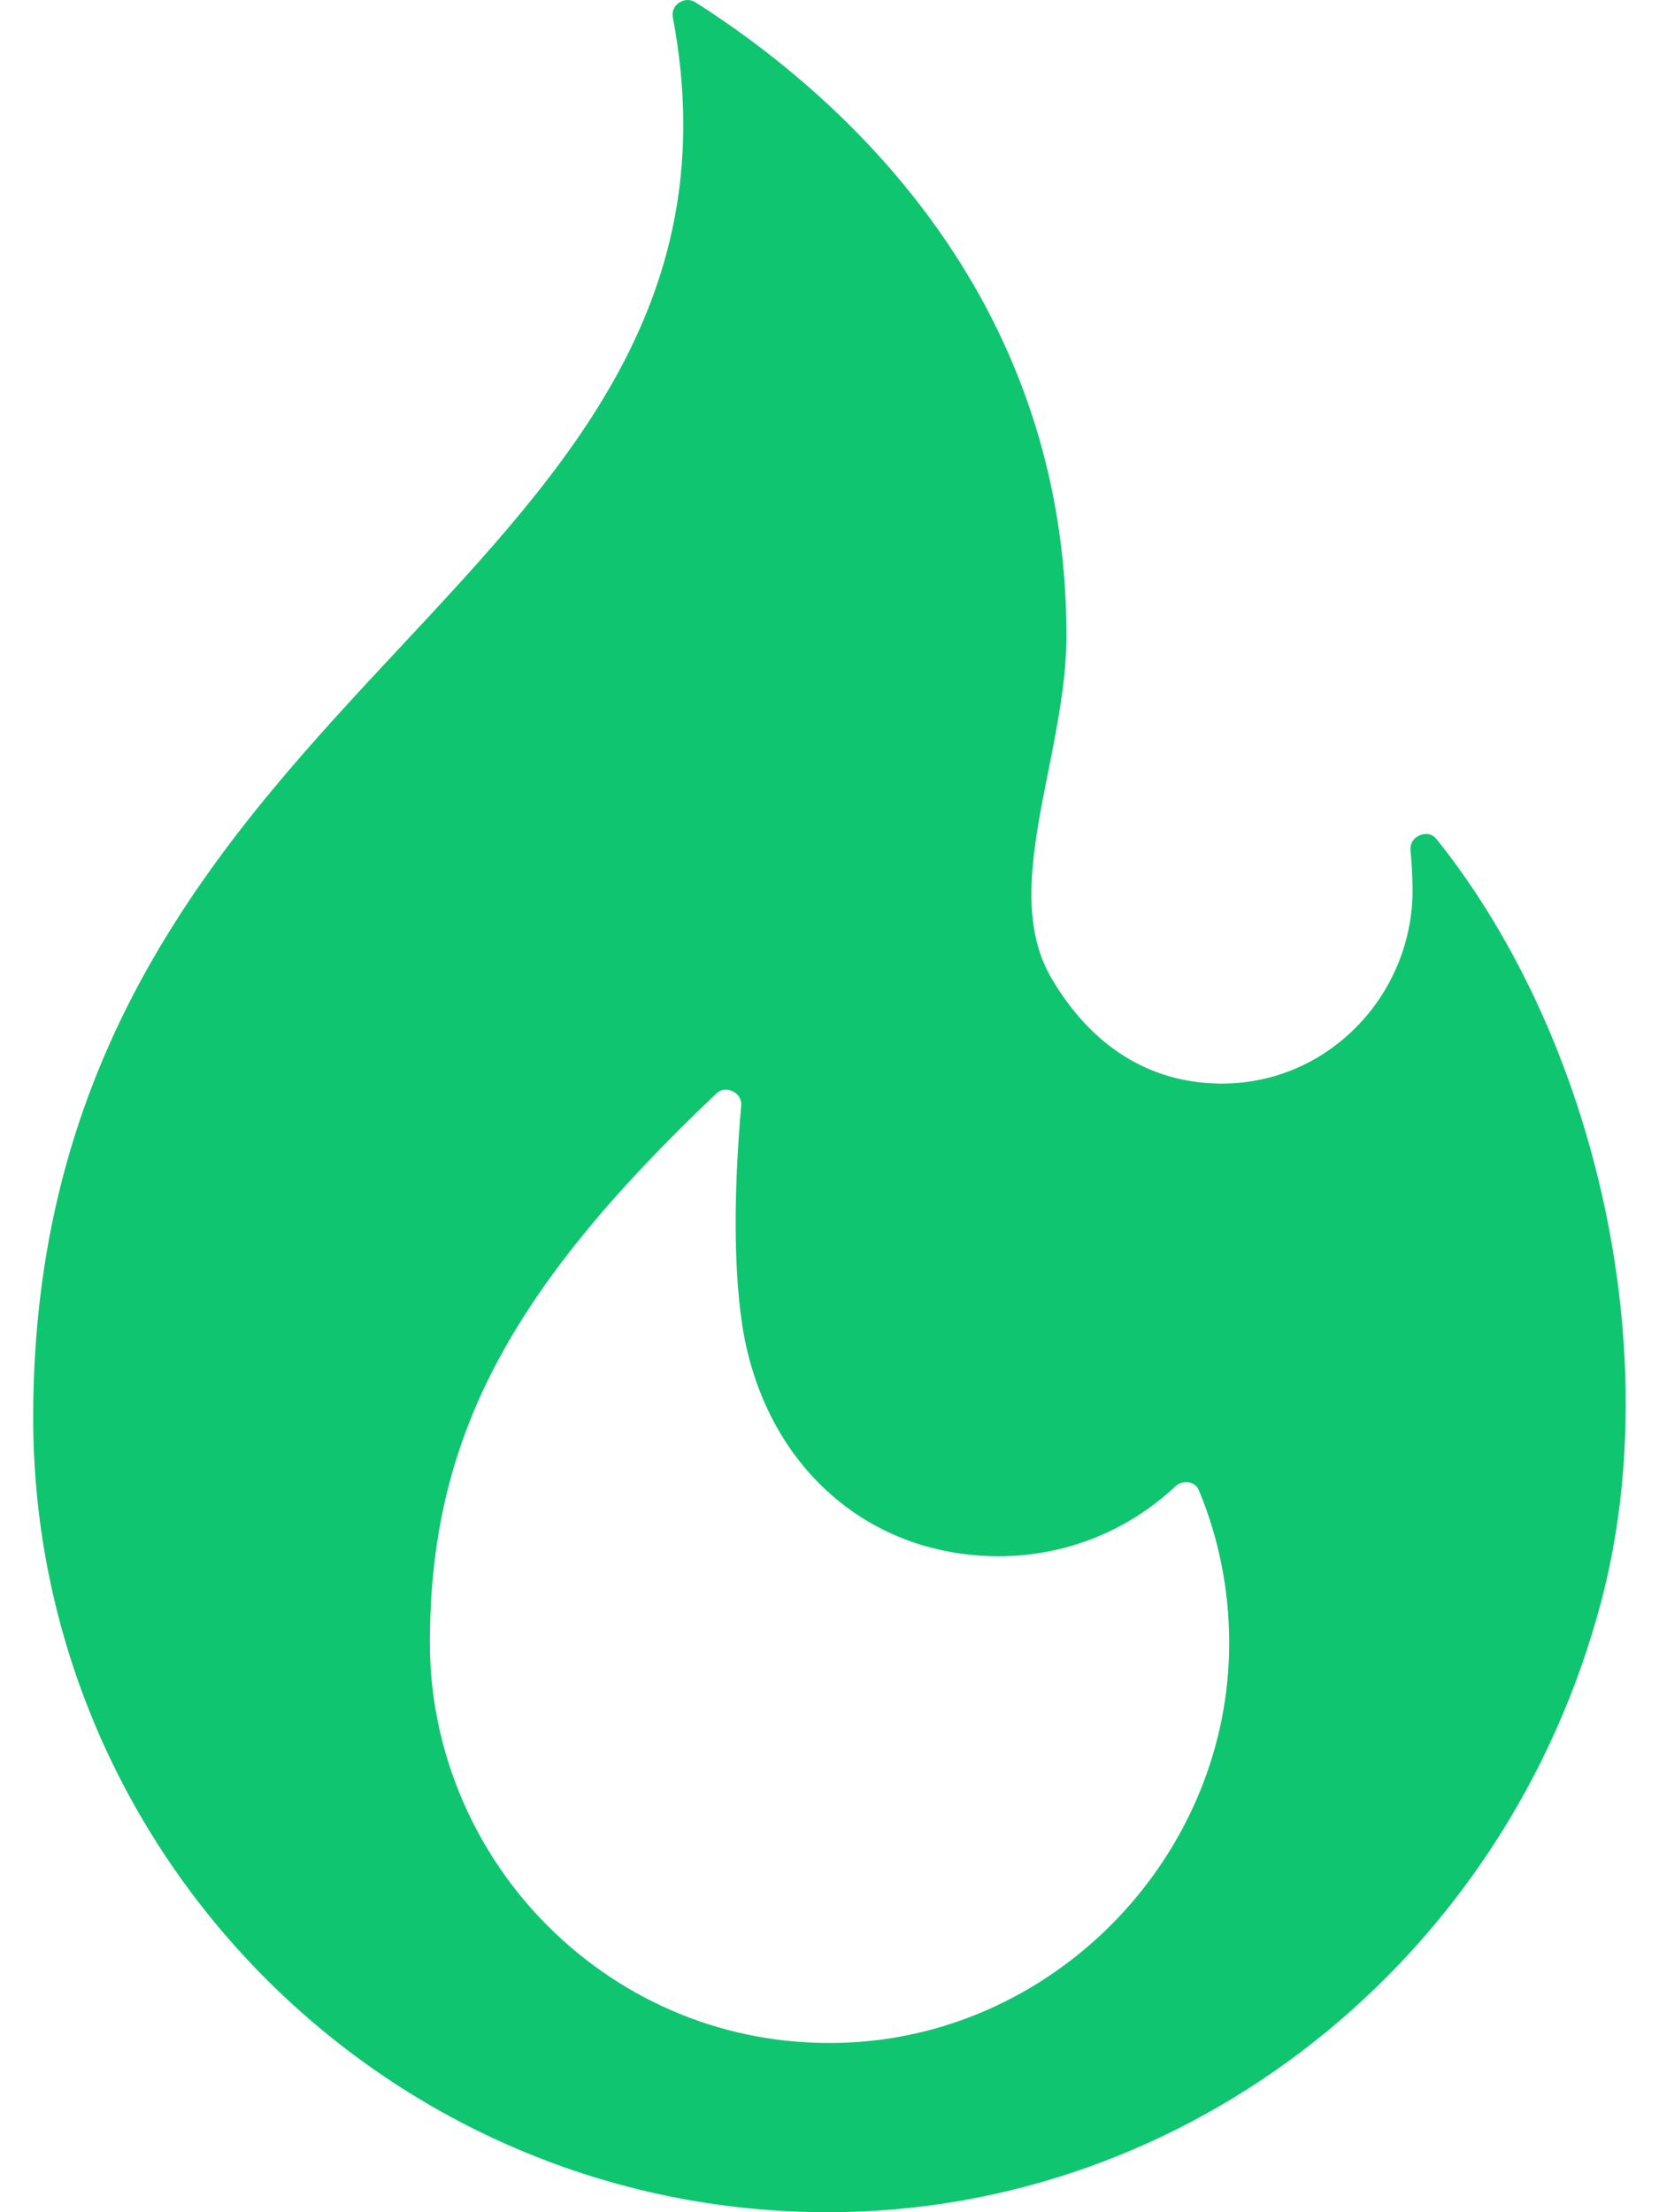 <svg width="24" height="32" viewBox="0 0 24 32" fill="none" xmlns="http://www.w3.org/2000/svg">
<g id="_x30_5_Popular">
<path id="Vector" d="M20.788 12.145C20.702 12.037 20.597 12.058 20.543 12.081C20.497 12.099 20.391 12.159 20.406 12.308C20.423 12.487 20.433 12.669 20.435 12.85C20.443 13.602 20.142 14.337 19.608 14.869C19.079 15.398 18.382 15.683 17.64 15.674C16.627 15.661 15.786 15.133 15.209 14.146C14.732 13.33 14.942 12.277 15.164 11.162C15.294 10.51 15.428 9.835 15.428 9.193C15.428 4.194 12.067 1.31 10.064 0.035C10.023 0.009 9.983 -0 9.948 -0C9.891 -0 9.846 0.024 9.824 0.039C9.781 0.069 9.712 0.135 9.734 0.252C10.5 4.319 8.216 6.764 5.798 9.354C3.306 12.023 0.48 15.048 0.48 20.503C0.48 26.843 5.638 32 11.977 32C17.197 32 21.799 28.361 23.168 23.151C24.102 19.598 23.123 15.072 20.788 12.145ZM12.264 29.546C10.677 29.618 9.167 29.049 8.014 27.947C6.873 26.856 6.219 25.334 6.219 23.77C6.219 20.837 7.341 18.683 10.358 15.823C10.407 15.777 10.458 15.762 10.502 15.762C10.542 15.762 10.576 15.774 10.6 15.786C10.65 15.81 10.733 15.87 10.722 15.999C10.614 17.254 10.616 18.296 10.727 19.096C11.012 21.139 12.508 22.511 14.448 22.511C15.4 22.511 16.307 22.153 17.001 21.503C17.081 21.427 17.172 21.437 17.206 21.444C17.252 21.454 17.313 21.482 17.345 21.56C17.633 22.255 17.78 22.992 17.782 23.752C17.791 26.81 15.316 29.409 12.264 29.546Z" fill="#10C56F"/>
</g>
</svg>
